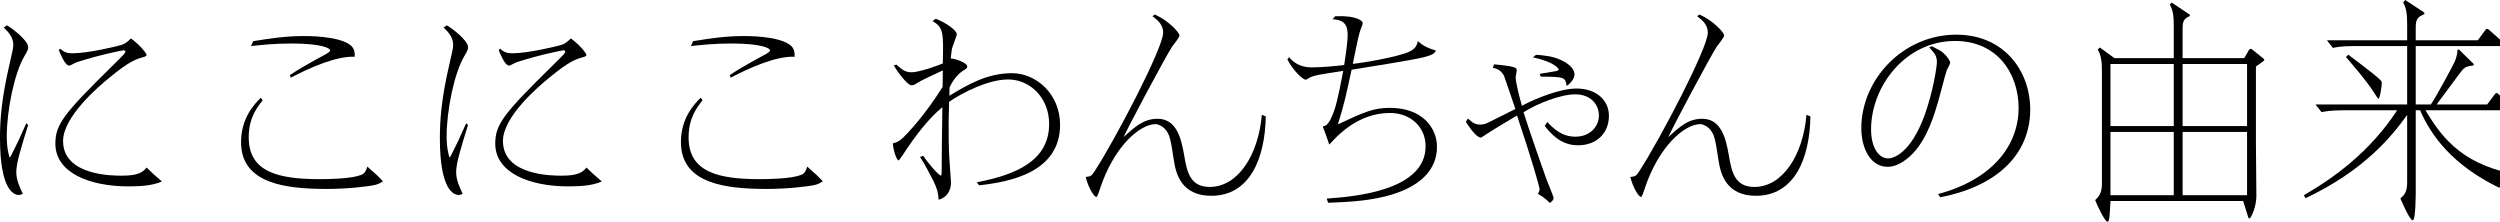 <?xml version="1.0" encoding="utf-8"?>
<!-- Generator: Adobe Illustrator 15.0.0, SVG Export Plug-In . SVG Version: 6.00 Build 0)  -->
<!DOCTYPE svg PUBLIC "-//W3C//DTD SVG 1.1//EN" "http://www.w3.org/Graphics/SVG/1.1/DTD/svg11.dtd">
<svg version="1.1" id="レイヤー_1" xmlns="http://www.w3.org/2000/svg" xmlns:xlink="http://www.w3.org/1999/xlink" x="0px"
	 y="0px" width="343.847px" height="30.493px" viewBox="2.347 0 343.847 30.493" enable-background="new 2.347 0 343.847 30.493"
	 xml:space="preserve">
<path d="M63.808,3.488c0.673,0.384,2.912,2.048,2.912,3.008c0,0.288-0.032,0.416-0.544,1.279c-1.344,2.305-2.4,7.36-2.4,11.008
	c0,1.694,0.354,2.88,0.416,2.88c0.098,0,1.088-2.145,1.248-2.432c0.16-0.354,0.864-1.953,1.024-2.272l0.256,0.226
	c-0.992,3.198-1.632,5.246-1.632,6.494c0,1.088,0.479,2.08,0.896,2.978c-0.225,0.096-0.318,0.159-0.545,0.159
	c-0.703,0-2.592-0.705-2.592-7.774c0-2.526,0.192-5.439,1.344-10.367c0.448-1.92,0.48-2.112,0.48-2.56
	c0-1.057-0.77-1.792-1.312-2.336L63.808,3.488z M71.104,6.688c0.514,0.416,0.8,0.641,1.791,0.641c1.984,0,6.08-0.96,6.562-1.12
	c0.543-0.16,0.861-0.384,1.406-0.928c1.602,1.216,2.145,2.176,2.145,2.271c0,0.16-0.256,0.256-0.383,0.288
	c-1.059,0.288-1.984,0.576-4.736,2.848c-1.535,1.248-6.367,5.375-6.367,8.704c0,4.769,6.815,4.769,8.031,4.769
	c1.888,0,2.848-0.287,3.455-1.119c0.896,0.862,1.057,1.022,2.112,1.92c-1.407,0.606-3.071,0.672-4.642,0.672
	c-5.215,0-10.016-1.823-10.016-5.888c0-2.688,1.248-4.192,7.872-10.72c1.6-1.567,1.76-1.728,1.76-1.951
	c0-0.128-0.16-0.16-0.256-0.16c-0.097,0-3.265,0.607-6.399,1.632c-0.19,0.032-0.896,0.479-1.057,0.479
	c-0.607,0-1.248-1.664-1.439-2.111L71.104,6.688z"/>
<path d="M98.976,13.791c-0.832,1.057-1.92,2.464-1.92,5.12c0,4.863,4.288,5.729,9.823,5.729c1.344,0,4.32-0.063,5.632-0.576
	c0.575-0.225,0.704-0.672,0.864-1.15c1.312,1.15,1.472,1.312,2.144,2.018c-0.353,0.223-0.544,0.352-0.992,0.479
	c-1.056,0.256-3.968,0.576-6.751,0.576C102.08,25.981,96,25.246,96,19.552c0-3.393,1.92-5.312,2.72-6.112L98.976,13.791z
	 M97.664,5.664c2.207-0.353,4.352-0.704,6.941-0.704c0.544,0,4.575-0.032,6.305,1.152c0.734,0.479,0.734,1.184,0.734,1.695
	c-2.496-0.128-6.207,1.504-8.799,2.88l-0.129-0.352c0.832-0.576,1.953-1.248,4.641-2.72c0.543-0.288,0.896-0.479,0.896-0.704
	c0-0.288-1.248-0.928-5.28-0.928c-2.688,0-4.352,0.224-5.6,0.352L97.664,5.664z"/>
<path d="M3.308,3.488C3.981,3.872,6.22,5.536,6.22,6.496c0,0.288-0.032,0.416-0.544,1.279c-1.344,2.305-2.4,7.36-2.4,11.008
	c0,1.694,0.354,2.88,0.416,2.88c0.098,0,1.088-2.145,1.248-2.432c0.16-0.354,0.864-1.953,1.024-2.272l0.256,0.226
	c-0.992,3.198-1.632,5.246-1.632,6.494c0,1.088,0.479,2.08,0.896,2.978c-0.225,0.096-0.318,0.159-0.545,0.159
	c-0.703,0-2.592-0.705-2.592-7.774c0-2.526,0.192-5.439,1.344-10.367c0.448-1.92,0.48-2.112,0.48-2.56
	c0-1.057-0.77-1.792-1.312-2.336L3.308,3.488z M10.604,6.688c0.514,0.416,0.8,0.641,1.791,0.641c1.984,0,6.08-0.96,6.562-1.12
	c0.543-0.16,0.861-0.384,1.406-0.928c1.602,1.216,2.145,2.176,2.145,2.271c0,0.16-0.256,0.256-0.383,0.288
	c-1.059,0.288-1.984,0.576-4.736,2.848c-1.535,1.248-6.367,5.375-6.367,8.704c0,4.769,6.815,4.769,8.031,4.769
	c1.888,0,2.848-0.287,3.455-1.119c0.896,0.862,1.057,1.022,2.112,1.92c-1.407,0.606-3.071,0.672-4.642,0.672
	c-5.215,0-10.016-1.823-10.016-5.888c0-2.688,1.248-4.192,7.872-10.72c1.6-1.567,1.76-1.728,1.76-1.951
	c0-0.128-0.16-0.16-0.256-0.16c-0.097,0-3.265,0.607-6.399,1.632c-0.19,0.032-0.896,0.479-1.057,0.479
	c-0.607,0-1.248-1.664-1.439-2.111L10.604,6.688z"/>
<path d="M38.476,13.791c-0.832,1.057-1.92,2.464-1.92,5.12c0,4.863,4.288,5.729,9.823,5.729c1.344,0,4.32-0.063,5.632-0.576
	c0.575-0.225,0.704-0.672,0.864-1.15c1.312,1.15,1.472,1.312,2.144,2.018c-0.353,0.223-0.544,0.352-0.992,0.479
	c-1.056,0.256-3.968,0.576-6.751,0.576C41.58,25.981,35.5,25.246,35.5,19.552c0-3.393,1.92-5.312,2.72-6.112L38.476,13.791z
	 M37.164,5.664c2.207-0.353,4.352-0.704,6.941-0.704c0.544,0,4.575-0.032,6.305,1.152c0.734,0.479,0.734,1.184,0.734,1.695
	c-2.496-0.128-6.207,1.504-8.799,2.88l-0.129-0.352c0.832-0.576,1.953-1.248,4.641-2.72c0.543-0.288,0.896-0.479,0.896-0.704
	c0-0.288-1.248-0.928-5.28-0.928c-2.688,0-4.352,0.224-5.6,0.352L37.164,5.664z"/>
<path d="M268.075,6.368c1.186,0.607,1.28,0.672,1.602,0.96c0.446,0.384,0.896,1.056,0.896,1.279c0,0.192-0.383,0.864-0.447,0.992
	c-0.256,0.672-1.021,3.775-1.216,4.384c-0.479,1.664-1.472,5.023-3.424,7.071c-0.448,0.48-1.888,1.889-3.521,1.889
	c-2.336,0-3.615-2.526-3.615-5.312c0-6.72,5.76-12.863,13.055-12.863c6.592,0,10.176,4.992,10.176,10.304
	c0,5.472-3.712,10.368-12.383,12.062l-0.288-0.446c7.423-1.984,11.071-6.656,11.071-11.839c0-4.576-2.784-9.216-8.768-9.216
	c-6.754,0-11.521,6.208-11.521,12.159c0,2.464,1.024,4,2.368,4c0.575,0,3.04-0.544,5.021-6.016c1.151-3.231,1.664-6.625,1.664-7.231
	c0-0.896-0.384-1.28-0.8-1.729c-0.129-0.159-0.19-0.224-0.256-0.319L268.075,6.368z"/>
<path d="M301.323,8V3.744c0-1.376-0.031-2.208-0.543-3.104l0.256-0.288l2.496,1.664v0.191c-0.768,0.353-0.992,0.641-0.992,1.696V8
	h8.479l0.641-1.12c0.033-0.064,0.129-0.16,0.227-0.16c0.062,0,0.127,0.032,0.189,0.064l1.602,1.279
	c0.033,0.032,0.096,0.097,0.096,0.16c0,0.096-0.096,0.16-0.127,0.192l-1.023,0.735v10.688c0,1.12,0.062,6.144,0.062,7.168
	c0,1.407-0.734,3.039-0.959,3.039c-0.129,0-0.129-0.097-0.191-0.256l-0.672-2.144h-18.24c-0.096,1.6-0.127,2.432-0.256,2.719
	c-0.029,0.097-0.096,0.129-0.16,0.129c-0.383,0-1.504-2.432-1.693-2.977c0.64-0.607,0.928-1.057,0.928-2.367V9.92
	c0-1.376-0.063-2.208-0.576-3.104l0.288-0.287L293.164,8H301.323z M292.619,8.8v8.543h8.703V8.8H292.619z M292.619,18.144v8.703
	h8.703v-8.703H292.619z M311.404,17.343V8.8h-8.863v8.543H311.404z M311.404,26.847v-8.703h-8.863v8.703H311.404z"/>
<path d="M349.099,24.64c-0.383-0.033-2.207-0.063-3.008,1.185c-6.305-3.039-9.375-7.104-10.879-10.655h-0.607v10.85
	c0,0.672,0,4.287-0.416,4.287s-1.633-2.85-1.695-3.01c0.672-0.605,0.93-1.021,0.93-2.271V15.81
	c-2.146,2.977-5.92,7.646-13.984,11.455l-0.223-0.416c4.156-2.399,9.086-5.953,12.83-11.681h-7.326c-1.891,0-2.562,0.16-3.072,0.256
	l-0.832-1.056h12.607V6.336h-7.168c-1.922,0-2.625,0.16-3.039,0.256l-0.832-1.056h11.039V3.424c0-1.344-0.064-2.176-0.547-3.104
	L333.164,0l2.623,1.729v0.224c-0.896,0.353-1.184,0.672-1.184,1.792v1.792h8.543l0.959-1.312c0.129-0.159,0.193-0.256,0.32-0.256
	c0.129,0,0.256,0.128,0.318,0.192l1.891,1.664c0.127,0.096,0.189,0.16,0.189,0.288c0,0.224-0.256,0.224-0.352,0.224h-11.868v8.031
	h2.08c0.832-1.216,3.039-5.344,3.295-5.919c0.352-0.832,0.352-1.345,0.352-1.601l0.227-0.032l2.016,1.984v0.192
	c-0.832,0.128-1.088,0.159-1.504,0.575c-0.256,0.256-3.008,4.064-3.584,4.8h6.943l0.961-1.279c0.127-0.16,0.189-0.288,0.318-0.288
	s0.225,0.096,0.318,0.191l1.889,1.664c0.098,0.096,0.191,0.16,0.191,0.288c0,0.224-0.256,0.224-0.352,0.224h-11.809
	c2.496,4.191,5.408,7.68,13.246,8.991L349.099,24.64z M325.324,7.52c0.354,0.288,3.521,2.592,4.416,3.488
	c0.191,0.191,0.191,0.256,0.191,0.447c0,0.48-0.256,2.145-0.48,2.145c-0.029,0-0.383-0.544-0.605-0.896
	c-1.023-1.6-2.688-3.52-3.84-4.863L325.324,7.52z"/>
<g>
	<path d="M131.031,2.576c1.44,0.544,2.912,1.6,2.912,2.144c0,0.16-0.256,0.768-0.544,1.6c-0.192,0.544-0.16,0.736-0.288,1.728
		c0.479-0.032,2.271,0.576,2.271,1.088c0,0.224-0.096,0.288-0.512,0.544c-0.16,0.096-1.184,0.736-1.92,2.336l-0.032,1.152
		c2.496-1.504,5.184-3.104,8.607-3.104c3.296,0,6.624,2.816,6.624,7.104c0,6.592-7.04,7.871-11.136,8.319l-0.319-0.416
		c5.312-1.024,9.951-2.911,9.951-8.031c0-3.616-2.656-6.112-5.632-6.112c-2.72,0-6.271,1.792-8.127,3.072
		c0,0.448-0.064,2.336-0.064,2.72c0,4.192,0.064,4.512,0.16,5.983c0.032,0.353,0.16,2.305,0.16,2.336c0,0.385,0,1.92-1.696,2.432
		c-0.063-0.992-0.16-1.408-0.736-2.623c-0.384-0.768-1.279-2.465-1.823-3.264l0.448-0.16c0.544,0.896,2.144,2.72,2.399,2.72
		c0.128,0,0.128-0.257,0.128-0.416c0-2.304,0.064-6.56,0.096-8.992c-1.76,1.44-3.68,3.84-5.472,6.624
		c-0.063,0.064-0.479,0.704-0.544,0.704c-0.224,0-0.672-1.056-0.8-2.336c0.576-0.159,0.864-0.288,1.344-0.735
		c0.704-0.641,3.136-3.232,5.504-7.04l0.032-2.272c-2.24,1.056-2.816,1.312-3.136,1.504c-0.769,0.48-0.864,0.544-1.185,0.544
		c-0.512,0-1.791-1.664-2.432-2.72l0.353-0.128c0.896,0.768,1.248,1.056,2.111,1.056c1.185,0,4.128-1.12,4.288-1.216
		c0.096-4.256,0.096-4.928-1.408-5.824L131.031,2.576z"/>
	<path d="M161.174,2c1.792,0.768,3.393,2.432,3.393,2.88c0,0.288-0.864,1.312-0.992,1.504c-0.96,1.472-6.239,11.391-6.688,12.479
		c1.567-1.439,2.752-2.527,4.672-2.527c2.655,0,3.264,2.816,3.647,4.959c0.384,2.305,0.8,4.416,3.52,4.416
		c3.936,0,6.72-4.479,7.168-9.919l0.544,0.225c-0.097,5.854-2.24,10.911-7.488,10.911c-4.063,0-4.863-2.944-5.151-4.864
		c-0.447-2.911-0.544-3.616-1.279-4.384c-0.32-0.319-0.832-0.607-1.248-0.607c-2.112,0-5.728,3.008-7.68,9.023
		c-0.032,0.127-0.32,0.991-0.448,0.991c-0.319,0-1.12-1.28-1.472-2.751c0.736-0.064,0.8-0.16,1.216-0.769
		c2.912-4.479,9.439-16.991,9.439-19.071c0-1.12-0.768-1.728-1.472-2.271L161.174,2z"/>
	<path d="M186.007,2.224c3.136-0.096,3.775,0.704,3.775,0.96c0,0.192-0.352,0.96-0.384,1.12c-0.225,0.8-0.32,1.152-0.992,4.48
		c1.312-0.128,6.304-0.96,7.808-1.696c0.896-0.416,1.023-0.959,1.151-1.439c0.801,0.736,1.376,0.959,2.496,1.312
		c-0.256,0.384-0.384,0.576-1.76,0.928c-1.567,0.384-7.808,1.376-9.855,1.696c-0.704,3.232-1.023,4.8-1.888,7.52
		c3.68-1.729,4.928-2.272,7.168-2.272c4.479,0,6.463,2.784,6.463,5.375c0,3.072-2.239,5.6-7.167,6.816
		c-2.72,0.672-5.439,0.768-7.808,0.863l-0.192-0.576c4.32-0.287,13.6-1.248,13.6-7.199c0-2.623-2.048-4.575-4.896-4.575
		c-4.48,0-7.328,3.231-8.352,4.352c-0.353-1.024-0.641-1.856-0.896-2.496c0.384-0.096,0.736-0.159,1.28-1.439
		c0.448-1.024,0.768-2.144,1.536-6.208c-3.521,0.544-3.904,0.608-4.48,0.864c-0.096,0.032-0.575,0.352-0.672,0.352
		c-0.384,0-1.728-1.216-2.527-2.784l0.224-0.32c0.864,1.056,1.984,1.408,3.104,1.408c1.344,0,3.104-0.16,4.479-0.32
		c0.352-2.208,0.479-3.456,0.479-4.16c0-1.696-0.8-2.048-2.08-2.144L186.007,2.224z"/>
	<path d="M207.831,8.848c0.416,0.032,2.176,0.192,2.783,0.416c0.16,0.032,0.353,0.16,0.353,0.416c0,0.128-0.16,0.8-0.16,0.96
		c0,0.48,0.352,2.144,0.864,3.904c1.855-0.992,5.247-2.368,7.487-2.368c2.815,0,4.479,1.664,4.479,3.744
		c0,2.367-1.664,4.064-4.256,4.064c-1.6,0-3.04-0.673-4.575-2.656l0.352-0.544c0.896,0.928,1.983,2.016,3.872,2.016
		c2.048,0,3.231-1.439,3.231-2.911c0-1.345-0.96-2.913-3.264-2.913c-2.016,0-5.248,1.28-7.104,2.464
		c0.735,2.368,2.912,8.576,3.104,9.087c0.16,0.447,1.024,2.496,1.024,2.688c0,0.32-0.256,0.512-0.513,0.704
		c-0.703-0.704-0.928-0.832-1.632-1.247c0.16-0.353,0.225-0.48,0.225-0.641c0-0.352-1.185-4.416-3.104-10.143
		c-0.352,0.191-3.487,2.079-4.096,2.495c-0.128,0.097-0.831,0.544-0.863,0.544c-0.704,0-1.792-1.728-2.08-2.176l0.288-0.448
		c0.576,0.513,0.928,0.832,1.695,0.832c0.48,0,0.769-0.128,1.12-0.288c0.48-0.224,2.464-1.248,3.712-1.855
		c-0.096-0.256-1.536-4.48-1.567-4.576c-0.448-0.832-1.088-0.992-1.536-1.088L207.831,8.848z M214.103,10.159
		c0.224-0.032,2.111-0.352,2.304-0.384c0.096-0.032,0.319-0.096,0.319-0.224c0-0.032-0.384-0.992-3.551-1.664l0.447-0.352
		c1.152,0.096,2.272,0.16,3.584,0.8c0.479,0.224,1.696,0.928,1.696,1.92c0,0.032,0,0.832-1.088,1.568
		c-0.16-1.152-0.192-1.28-3.552-1.28L214.103,10.159z"/>
	<path d="M236.086,2c1.792,0.768,3.393,2.432,3.393,2.88c0,0.288-0.864,1.312-0.992,1.504c-0.96,1.472-6.239,11.391-6.688,12.479
		c1.567-1.439,2.752-2.527,4.672-2.527c2.655,0,3.264,2.816,3.647,4.959c0.384,2.305,0.8,4.416,3.52,4.416
		c3.936,0,6.72-4.479,7.168-9.919l0.544,0.225c-0.097,5.854-2.24,10.911-7.488,10.911c-4.063,0-4.863-2.944-5.151-4.864
		c-0.447-2.911-0.544-3.616-1.279-4.384c-0.32-0.319-0.832-0.607-1.248-0.607c-2.112,0-5.728,3.008-7.68,9.023
		c-0.032,0.127-0.32,0.991-0.448,0.991c-0.319,0-1.12-1.28-1.472-2.751c0.736-0.064,0.8-0.16,1.216-0.769
		c2.912-4.479,9.439-16.991,9.439-19.071c0-1.12-0.768-1.728-1.472-2.271L236.086,2z"/>
</g>
</svg>
